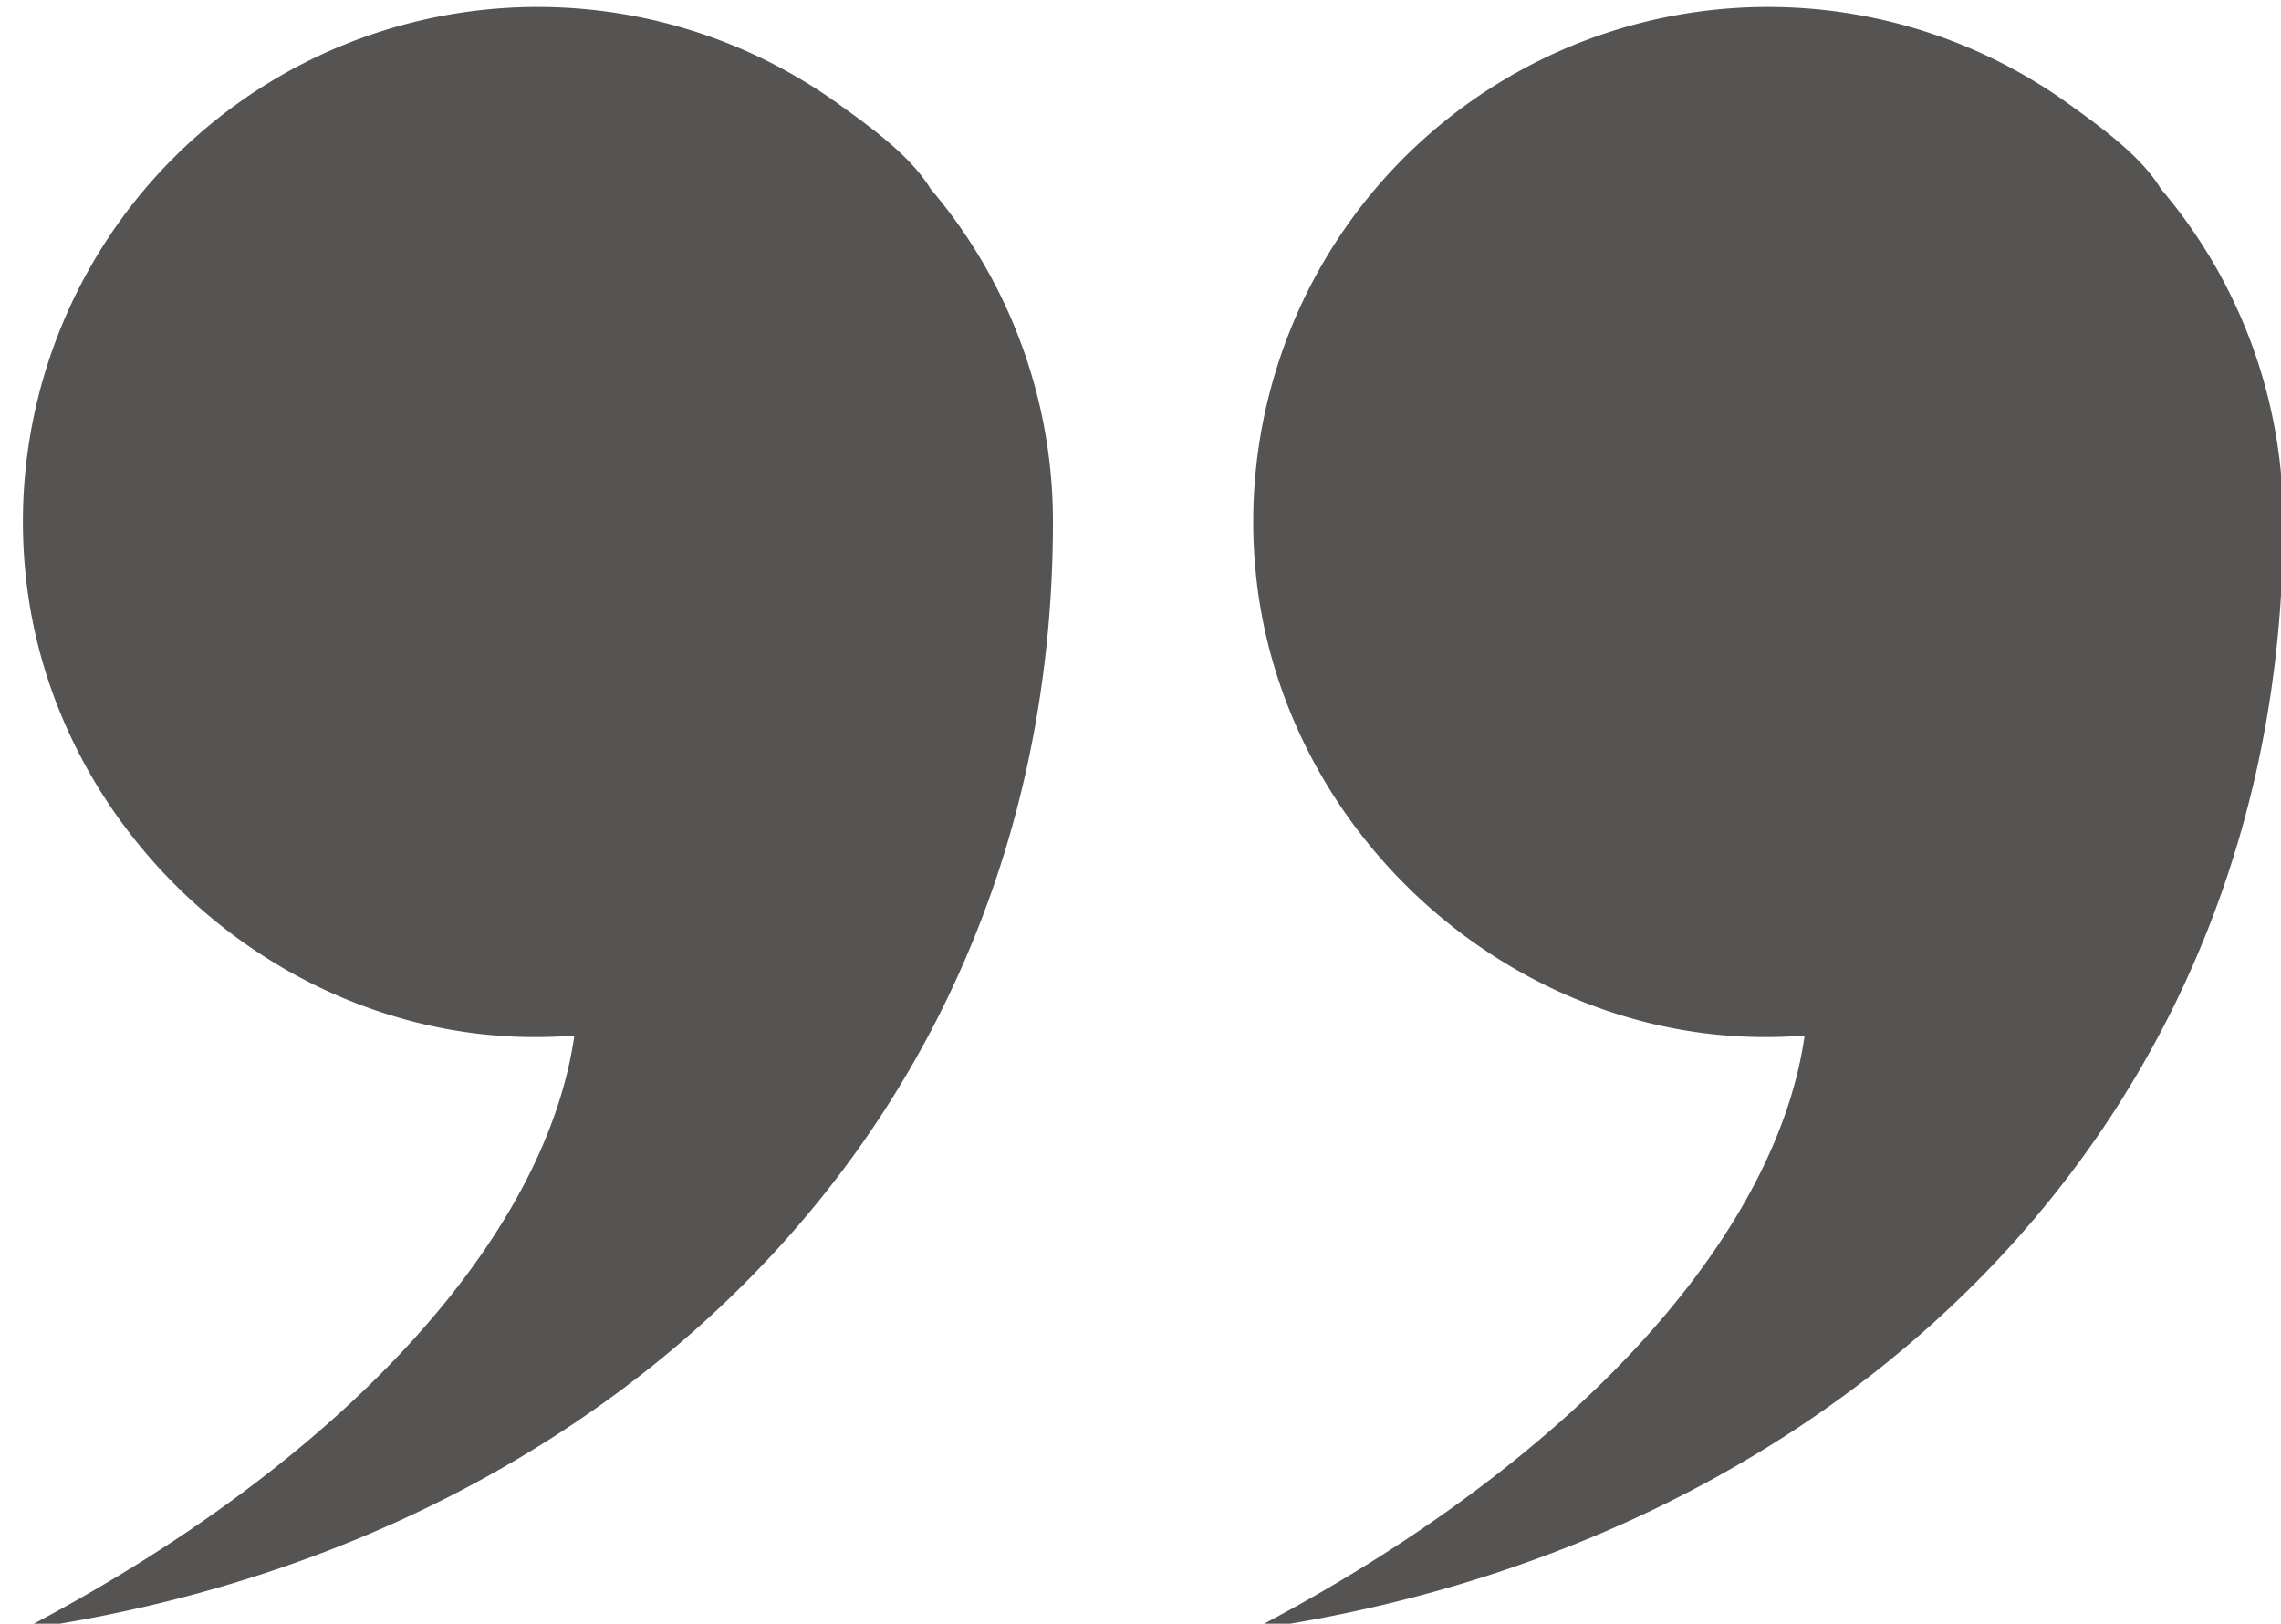 <svg xmlns="http://www.w3.org/2000/svg" xmlns:xlink="http://www.w3.org/1999/xlink" width="132.75" height="94.501" viewBox="0 0 132.75 94.501">
  <defs>
    <clipPath id="clip-path">
      <rect id="Rectángulo_57" data-name="Rectángulo 57" width="132.75" height="94.501" transform="translate(756.639 1833.853)" fill="none"/>
    </clipPath>
  </defs>
  <g id="quote" transform="translate(-756.639 -1833.853)">
    <g id="Grupo_81" data-name="Grupo 81" clip-path="url(#clip-path)">
      <path id="Trazado_32" data-name="Trazado 32" d="M817.917,1864.222c0,35.229-26.054,59.627-59.941,64.466,18.657-9.761,30.422-22.827,32.089-34.568-15.995,1.294-30.48-11.2-31.958-27.072a29.959,29.959,0,0,1,40.582-30.792,29.938,29.938,0,0,1,6.687,3.606c1.813,1.307,4.253,3.038,5.421,4.985a29.853,29.853,0,0,1,7.12,19.375" fill="#565453"/>
      <path id="Trazado_33" data-name="Trazado 33" d="M889.519,1864.222c0,35.229-26.049,59.627-59.941,64.466,18.657-9.761,30.422-22.827,32.088-34.568-15.995,1.294-30.479-11.2-31.957-27.072a29.959,29.959,0,0,1,40.582-30.792,29.939,29.939,0,0,1,6.687,3.606c1.813,1.307,4.252,3.038,5.421,4.985a29.853,29.853,0,0,1,7.12,19.375" fill="#565453"/>
    </g>
  </g>
</svg>
